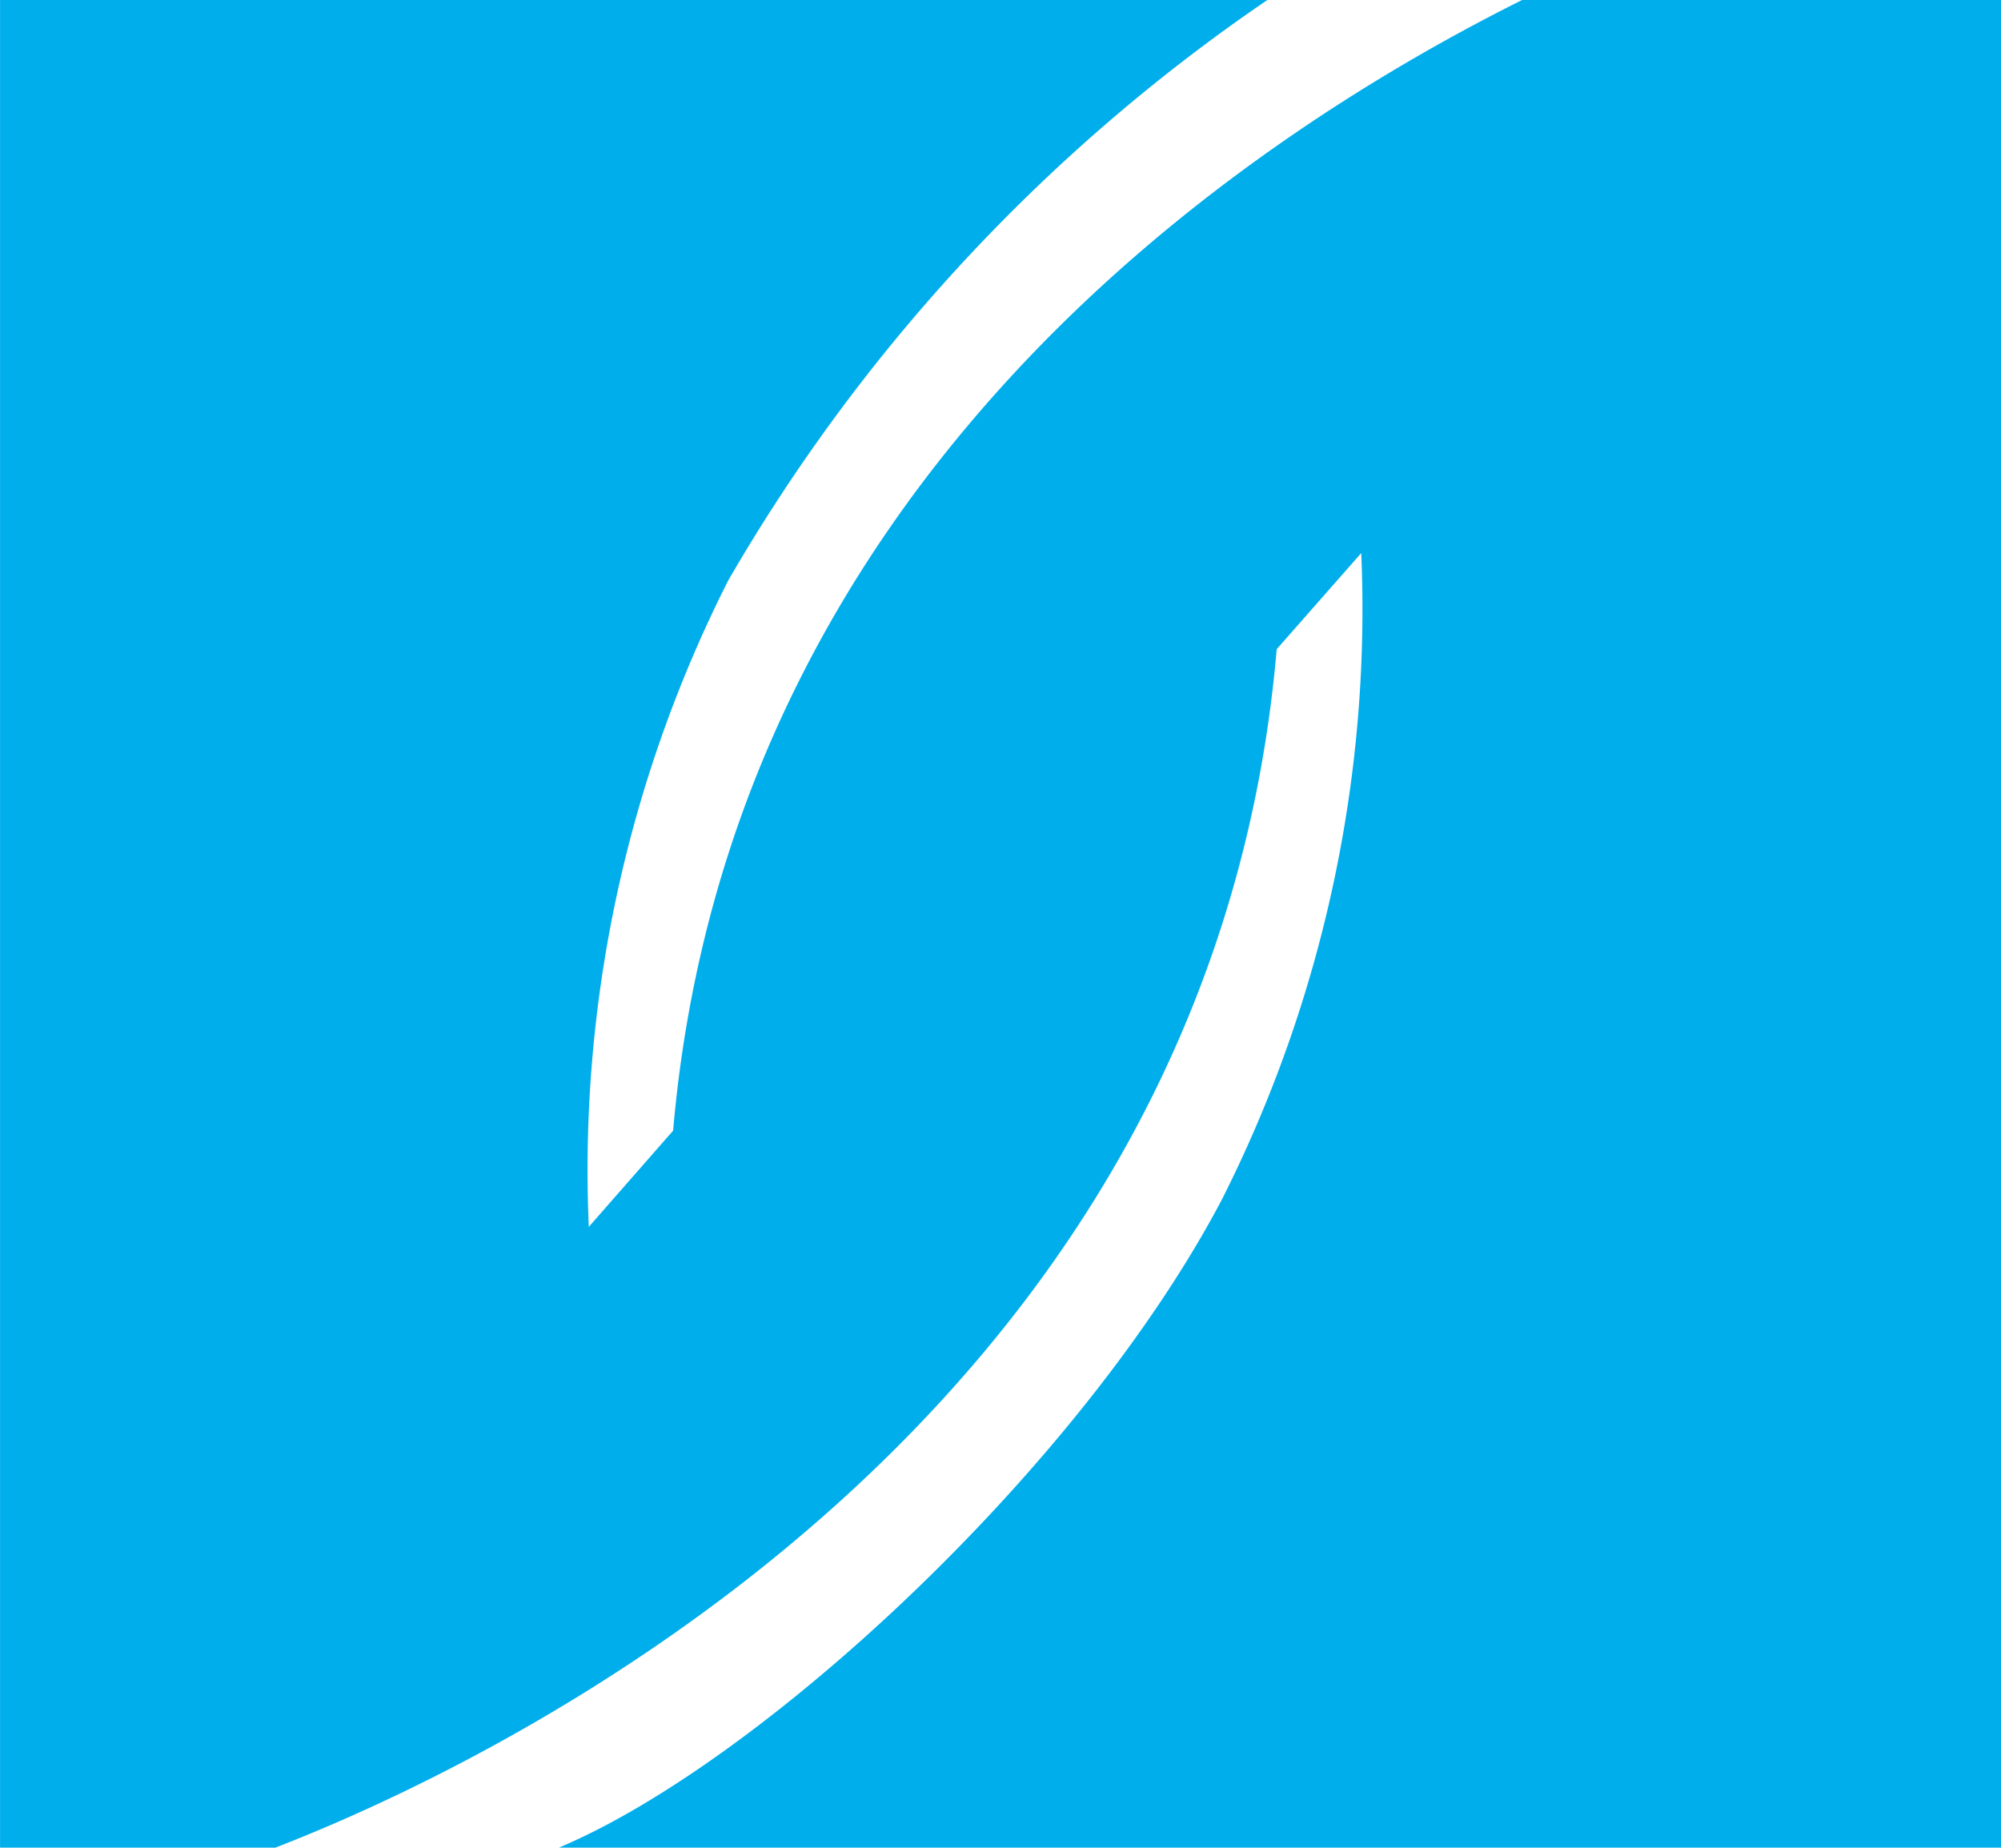 <svg xmlns="http://www.w3.org/2000/svg" width="36" height="33.243" viewBox="0 0 36 33.243">
  <path id="パス_33814" data-name="パス 33814" d="M27.383,2.68c-5.227,2.61-14.272,8.752-15.274,20.343l-1.517,1.731A23.481,23.481,0,0,1,13.1,13.125a32.045,32.045,0,0,1,9.7-10.445H0V35.923H4.954c3.659-1.416,16.8-7.454,18.014-21.563l1.521-1.729a23.555,23.555,0,0,1-2.506,11.629C19.448,29.077,13.7,34.388,10.054,35.923H36V2.68Z" transform="translate(0.001 -2.68)" fill="#00aeec"/>
</svg>
